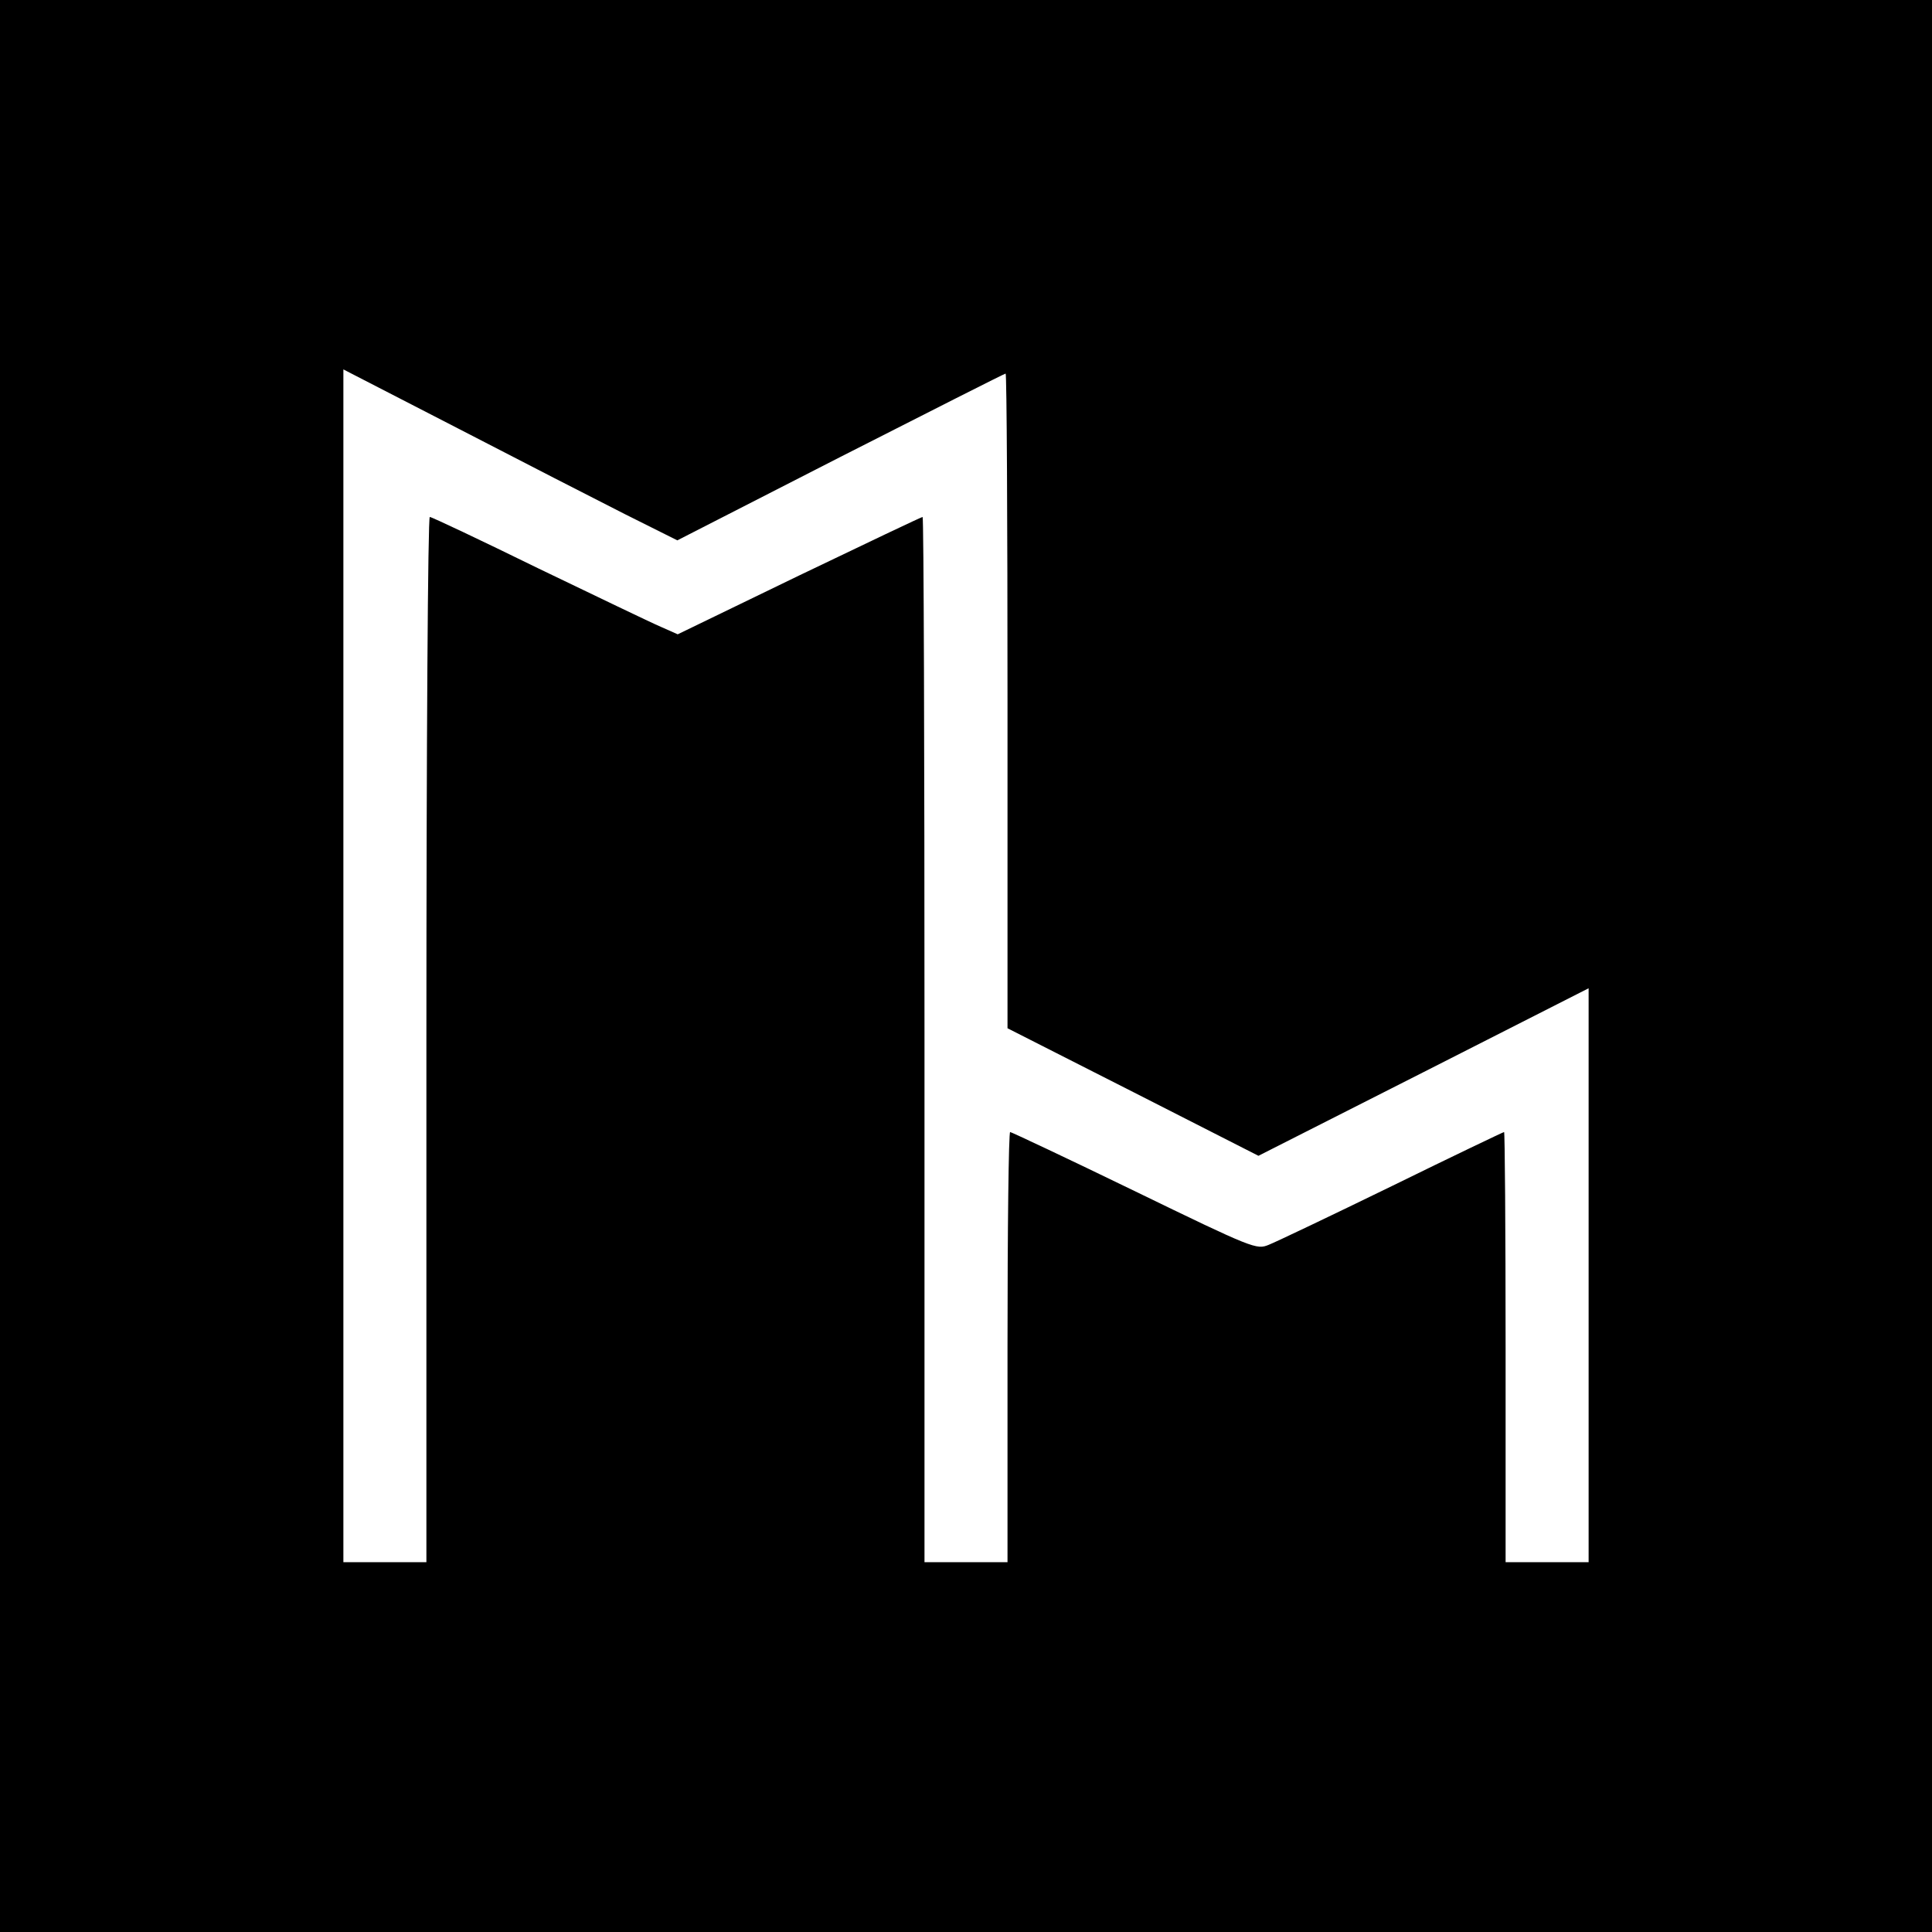 <?xml version="1.0" standalone="no"?>
<!DOCTYPE svg PUBLIC "-//W3C//DTD SVG 20010904//EN"
 "http://www.w3.org/TR/2001/REC-SVG-20010904/DTD/svg10.dtd">
<svg version="1.0" xmlns="http://www.w3.org/2000/svg"
 width="512pt" height="512pt" viewBox="0 0 512 512"
 preserveAspectRatio="xMidYMid meet">
<g transform="translate(0,512) scale(0.1,-0.1)"
fill="#000000" stroke="none">
<path d="M0 2560 l0 -2560 2560 0 2560 0 0 2560 0 2560 -2560 0 -2560 0 0
-2560z m1655 1198 l140 -70 432 221 c238 121 435 221 438 221 3 0 5 -390 5
-867 l0 -868 333 -169 332 -169 438 222 437 222 0 -760 0 -761 -110 0 -110 0
0 570 c0 314 -2 570 -4 570 -2 0 -136 -64 -297 -143 -162 -79 -309 -149 -327
-156 -32 -13 -39 -11 -356 143 -177 86 -326 156 -329 156 -4 0 -7 -256 -7
-570 l0 -570 -110 0 -110 0 0 1385 c0 762 -2 1385 -5 1385 -3 0 -150 -70 -327
-155 l-322 -156 -45 20 c-26 11 -171 81 -325 155 -153 75 -282 136 -287 136
-5 0 -9 -600 -9 -1385 l0 -1385 -110 0 -110 0 0 1580 0 1581 303 -156 c166
-86 365 -188 442 -227z"/>
</g>
</svg>

